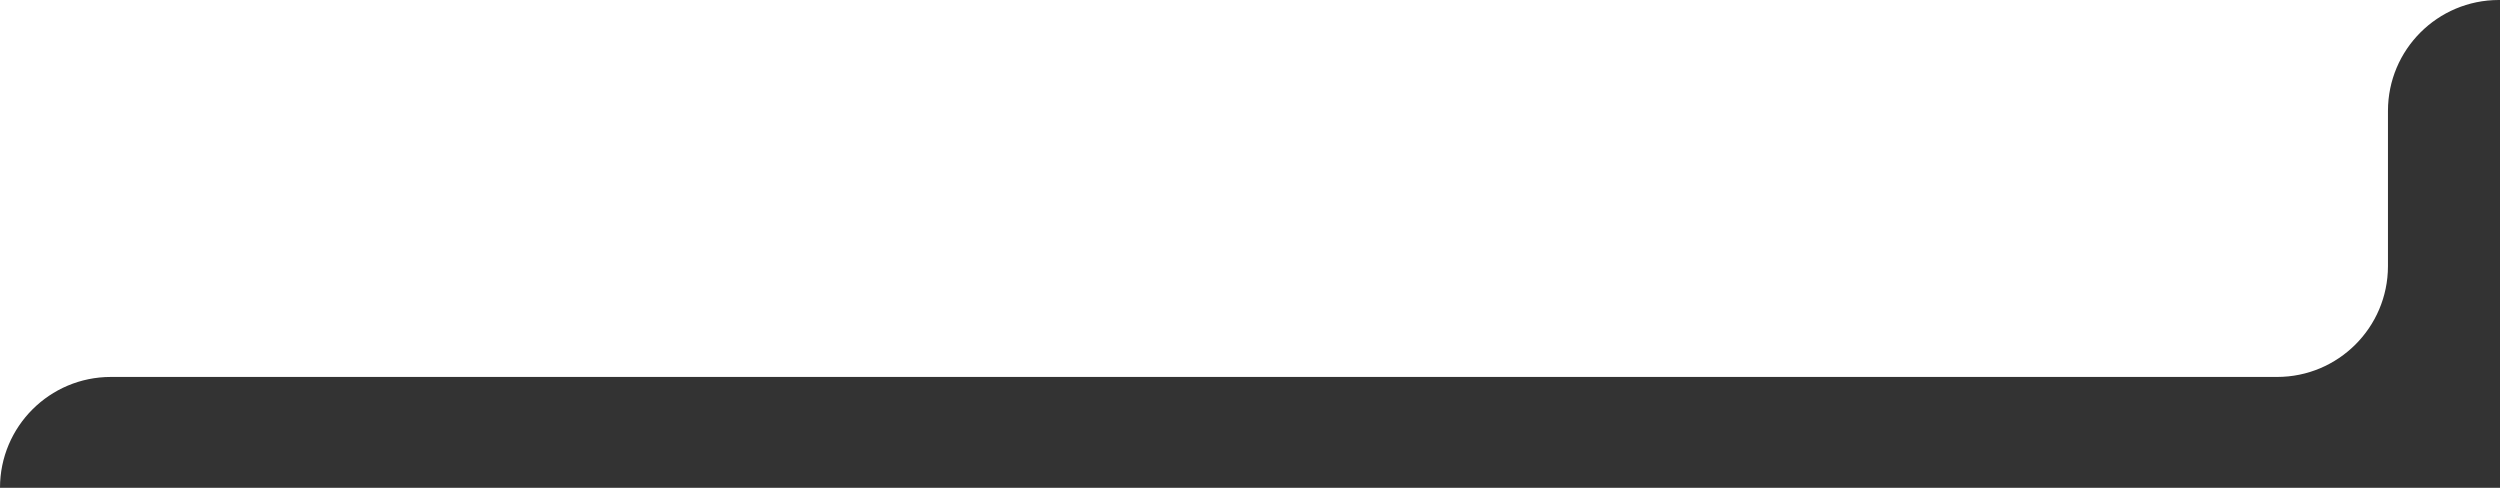 <?xml version="1.0" encoding="UTF-8"?> <svg xmlns="http://www.w3.org/2000/svg" width="451" height="88" viewBox="0 0 451 88" fill="none"><rect x="0" y="0" width="451" height="88" fill="#333333" stroke="none"/><path fill-rule="evenodd" clip-rule="evenodd" d="M0 0H430.788H450.788C439.742 0 430.788 8.954 430.788 20V48.05C430.761 59.073 421.817 68 410.788 68H66.275H20C8.954 68 0 76.954 0 88V68V0Z" fill="white"></path></svg> 